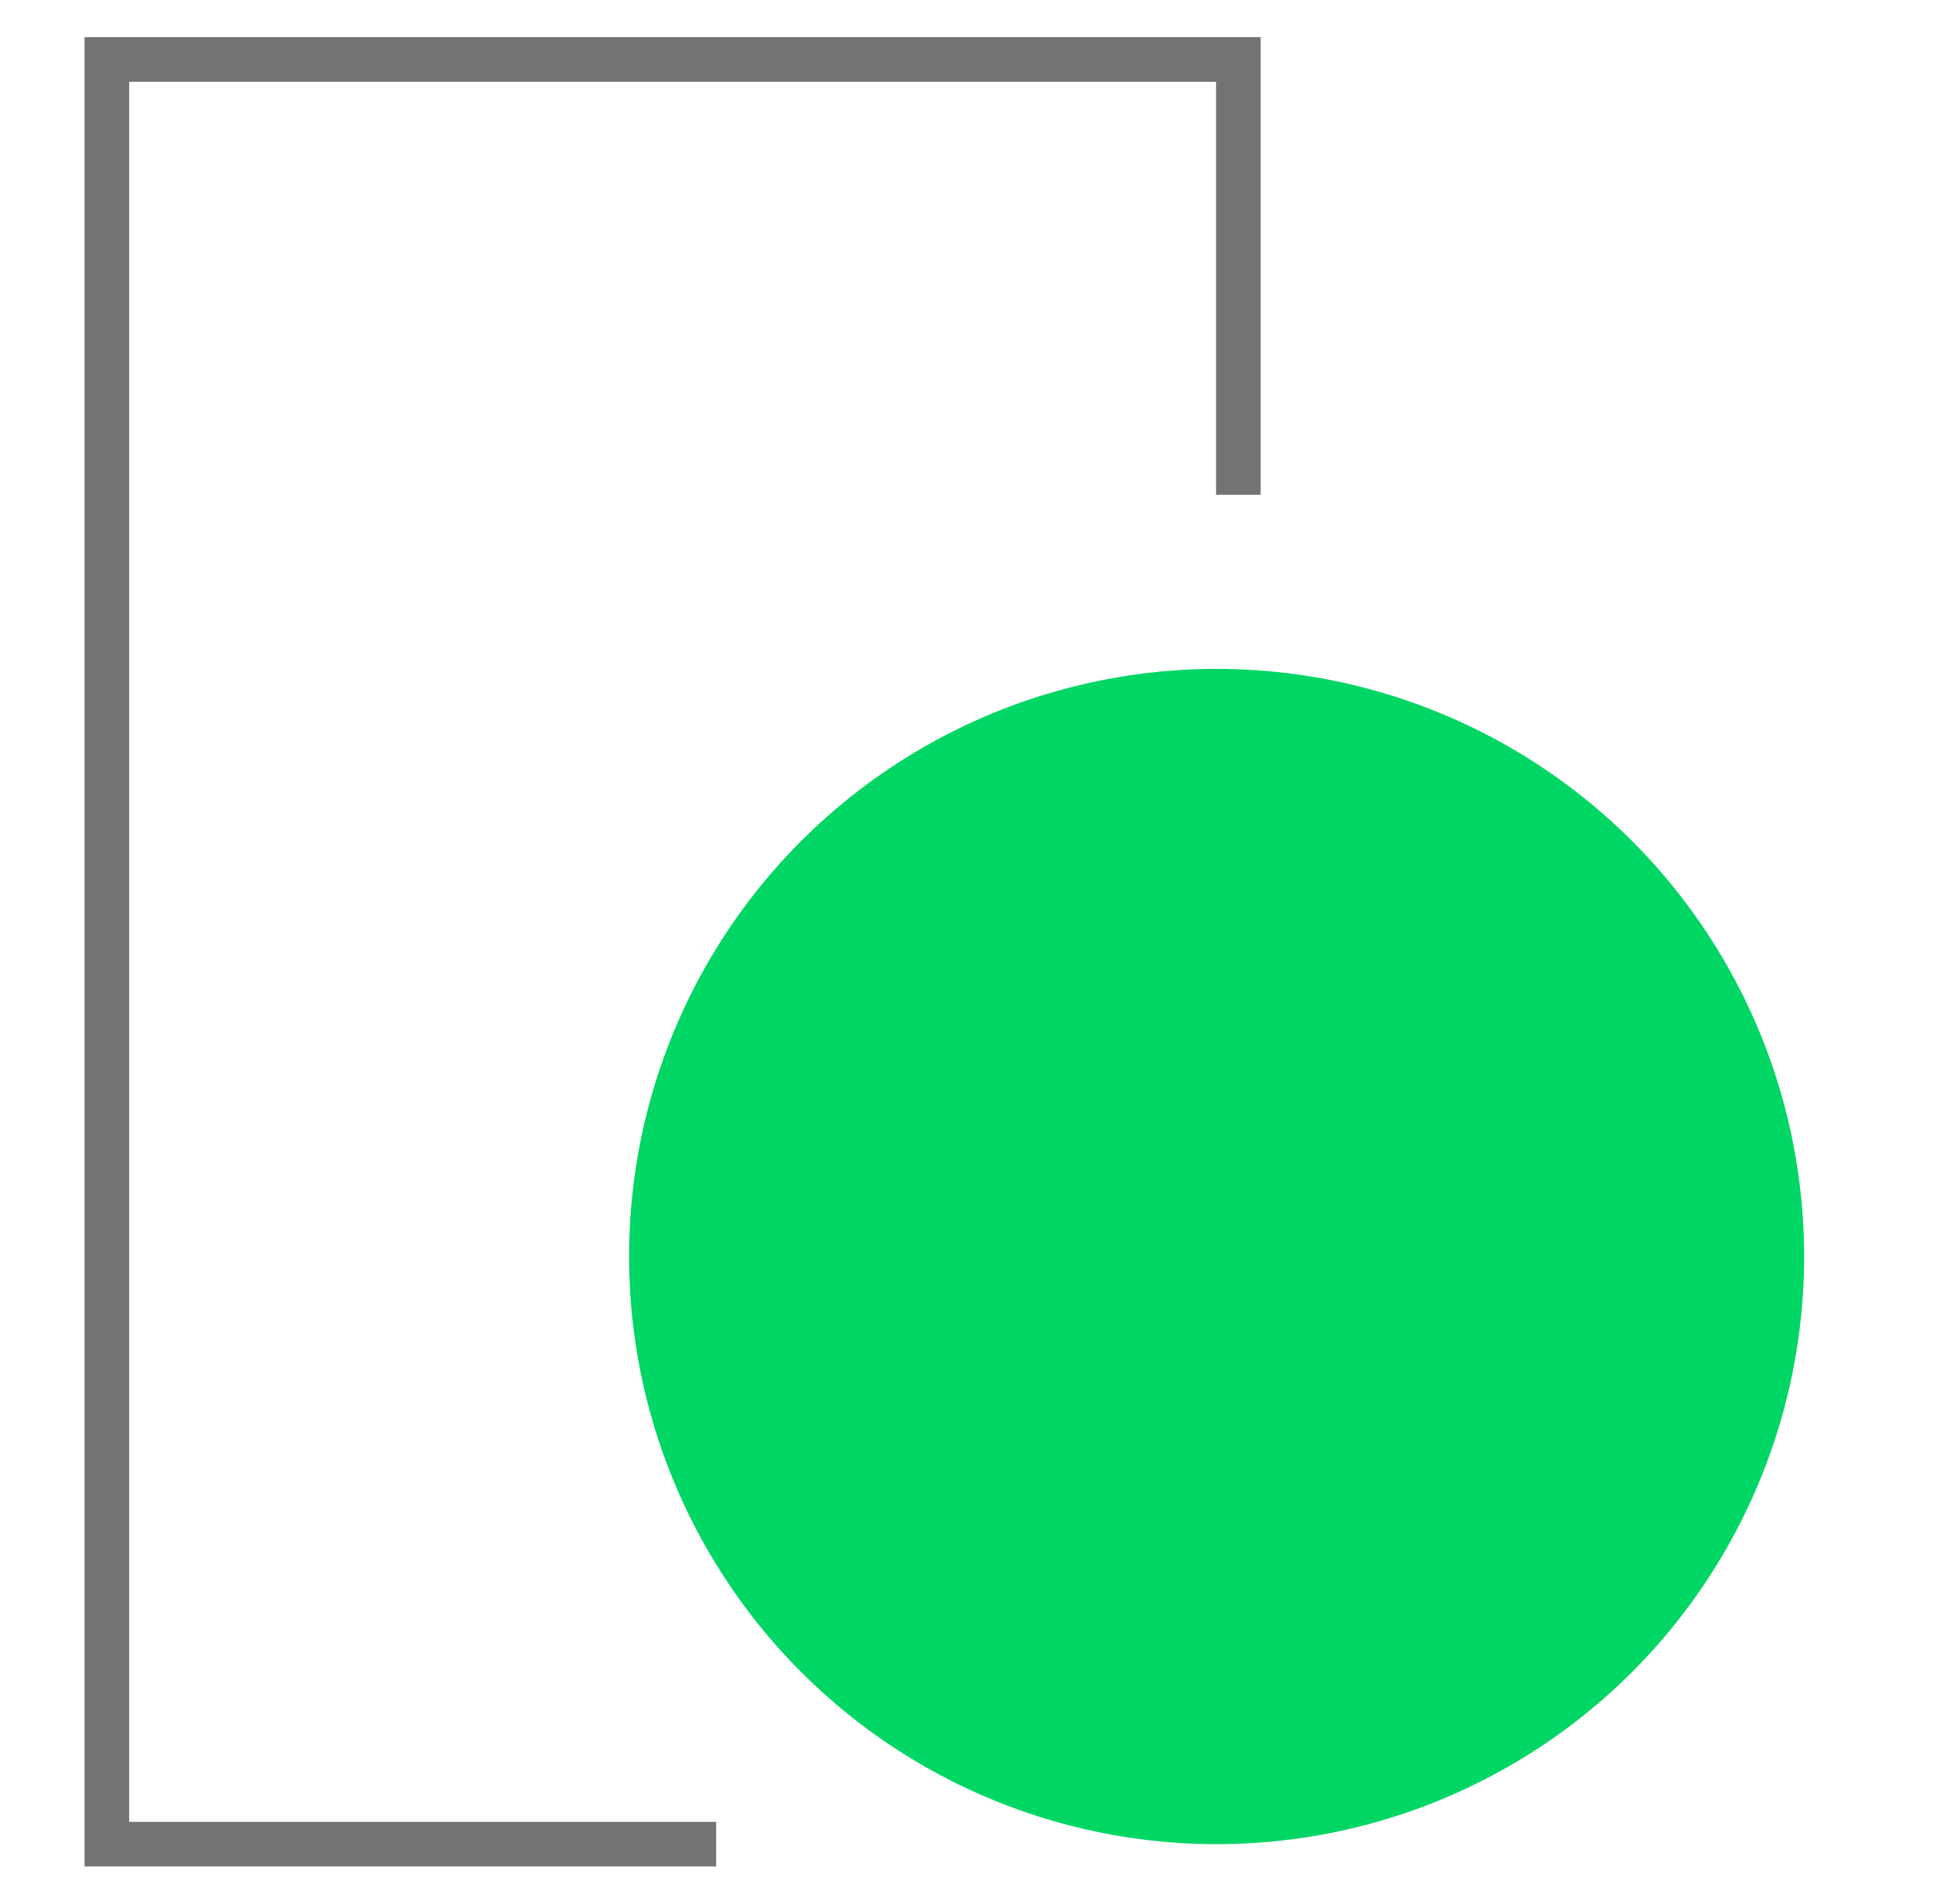<svg width="65" height="64" viewBox="0 0 65 64" fill="none" xmlns="http://www.w3.org/2000/svg">
<path d="M41.642 16.634V2H3.593V62H24.081" stroke="#737373" stroke-width="1.5"/>
<circle cx="40.91" cy="42.244" r="19.756" fill="#00D664"/>
</svg>
